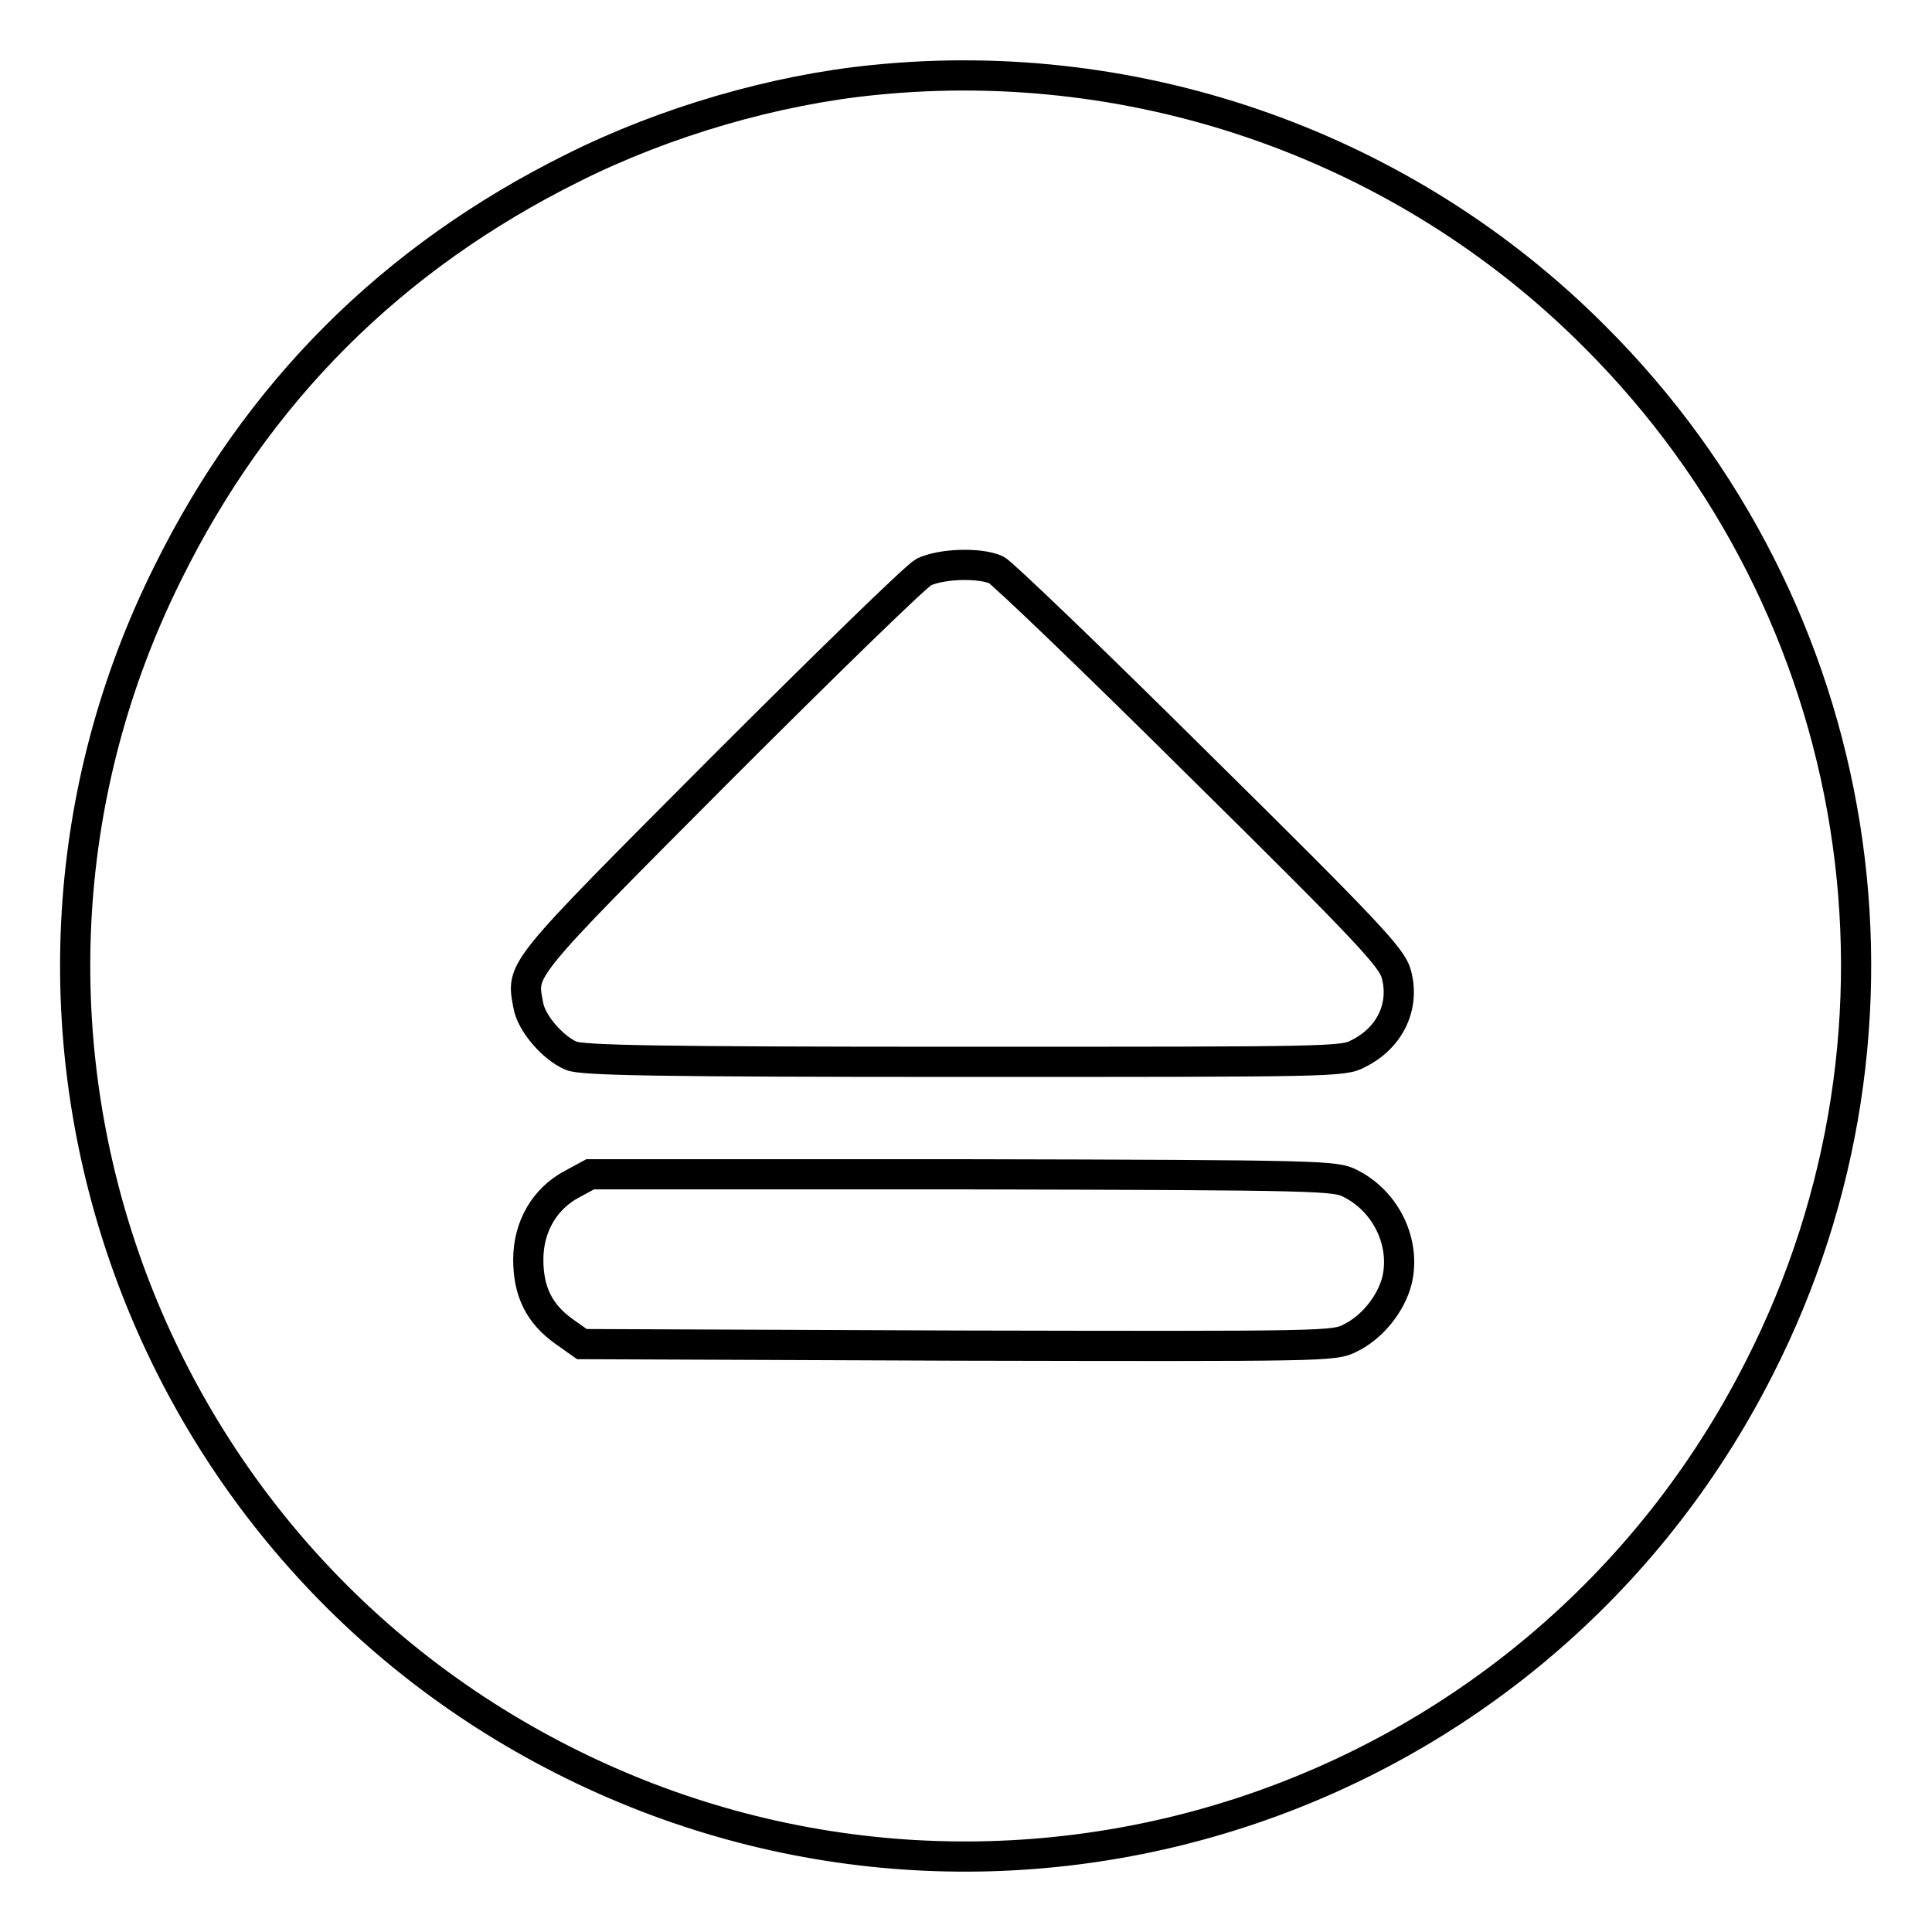 <?xml version="1.0" encoding="utf-8"?>
<!-- Svg Vector Icons : http://www.onlinewebfonts.com/icon -->
<!DOCTYPE svg PUBLIC "-//W3C//DTD SVG 1.1//EN" "http://www.w3.org/Graphics/SVG/1.1/DTD/svg11.dtd">
<svg version="1.1" xmlns="http://www.w3.org/2000/svg" xmlns:xlink="http://www.w3.org/1999/xlink" x="0px" y="0px" viewBox="0 0 256 256" enable-background="new 0 0 256 256" xml:space="preserve">
<g><g><g><path stroke-width="4" fill-opacity="0" stroke="#000000"  d="M115.8,10.6c-13.1,1.3-27.6,5.5-39.8,11.6C52,34.1,34.1,51.9,22.2,76c-28.7,57.7-5.2,128,52.4,157.2c58.1,29.5,129,6.3,158.5-51.9c23.2-45.5,14.4-100.6-21.8-136.7C186.4,19.6,151.2,7,115.8,10.6z M132,75.5c0.8,0.4,12.9,12,26.9,25.9c22.5,22.2,25.5,25.5,26.1,27.6c1.2,4.3-0.8,8.5-5,10.6c-2,1.1-3.4,1.1-52.3,1.1c-40.9,0-50.5-0.2-52-0.8c-2.4-1-5.3-4.3-5.7-6.7c-0.9-4.9-1.6-4.1,25.4-31.2c13.8-13.8,25.9-25.6,27-26.2C124.7,74.7,129.7,74.5,132,75.5z M178.9,156.8c4.8,2.4,7.4,7.9,6.2,12.9c-0.8,3.1-3.3,6.2-6.2,7.6c-2.1,1.1-3.2,1.1-52,1l-49.8-0.2l-2.4-1.7c-3.2-2.3-4.7-5.2-4.7-9.5c0-4.4,2.2-8.1,5.8-10l2.4-1.3h49.3C175.5,155.7,176.9,155.8,178.9,156.8z"/></g></g></g>
</svg>